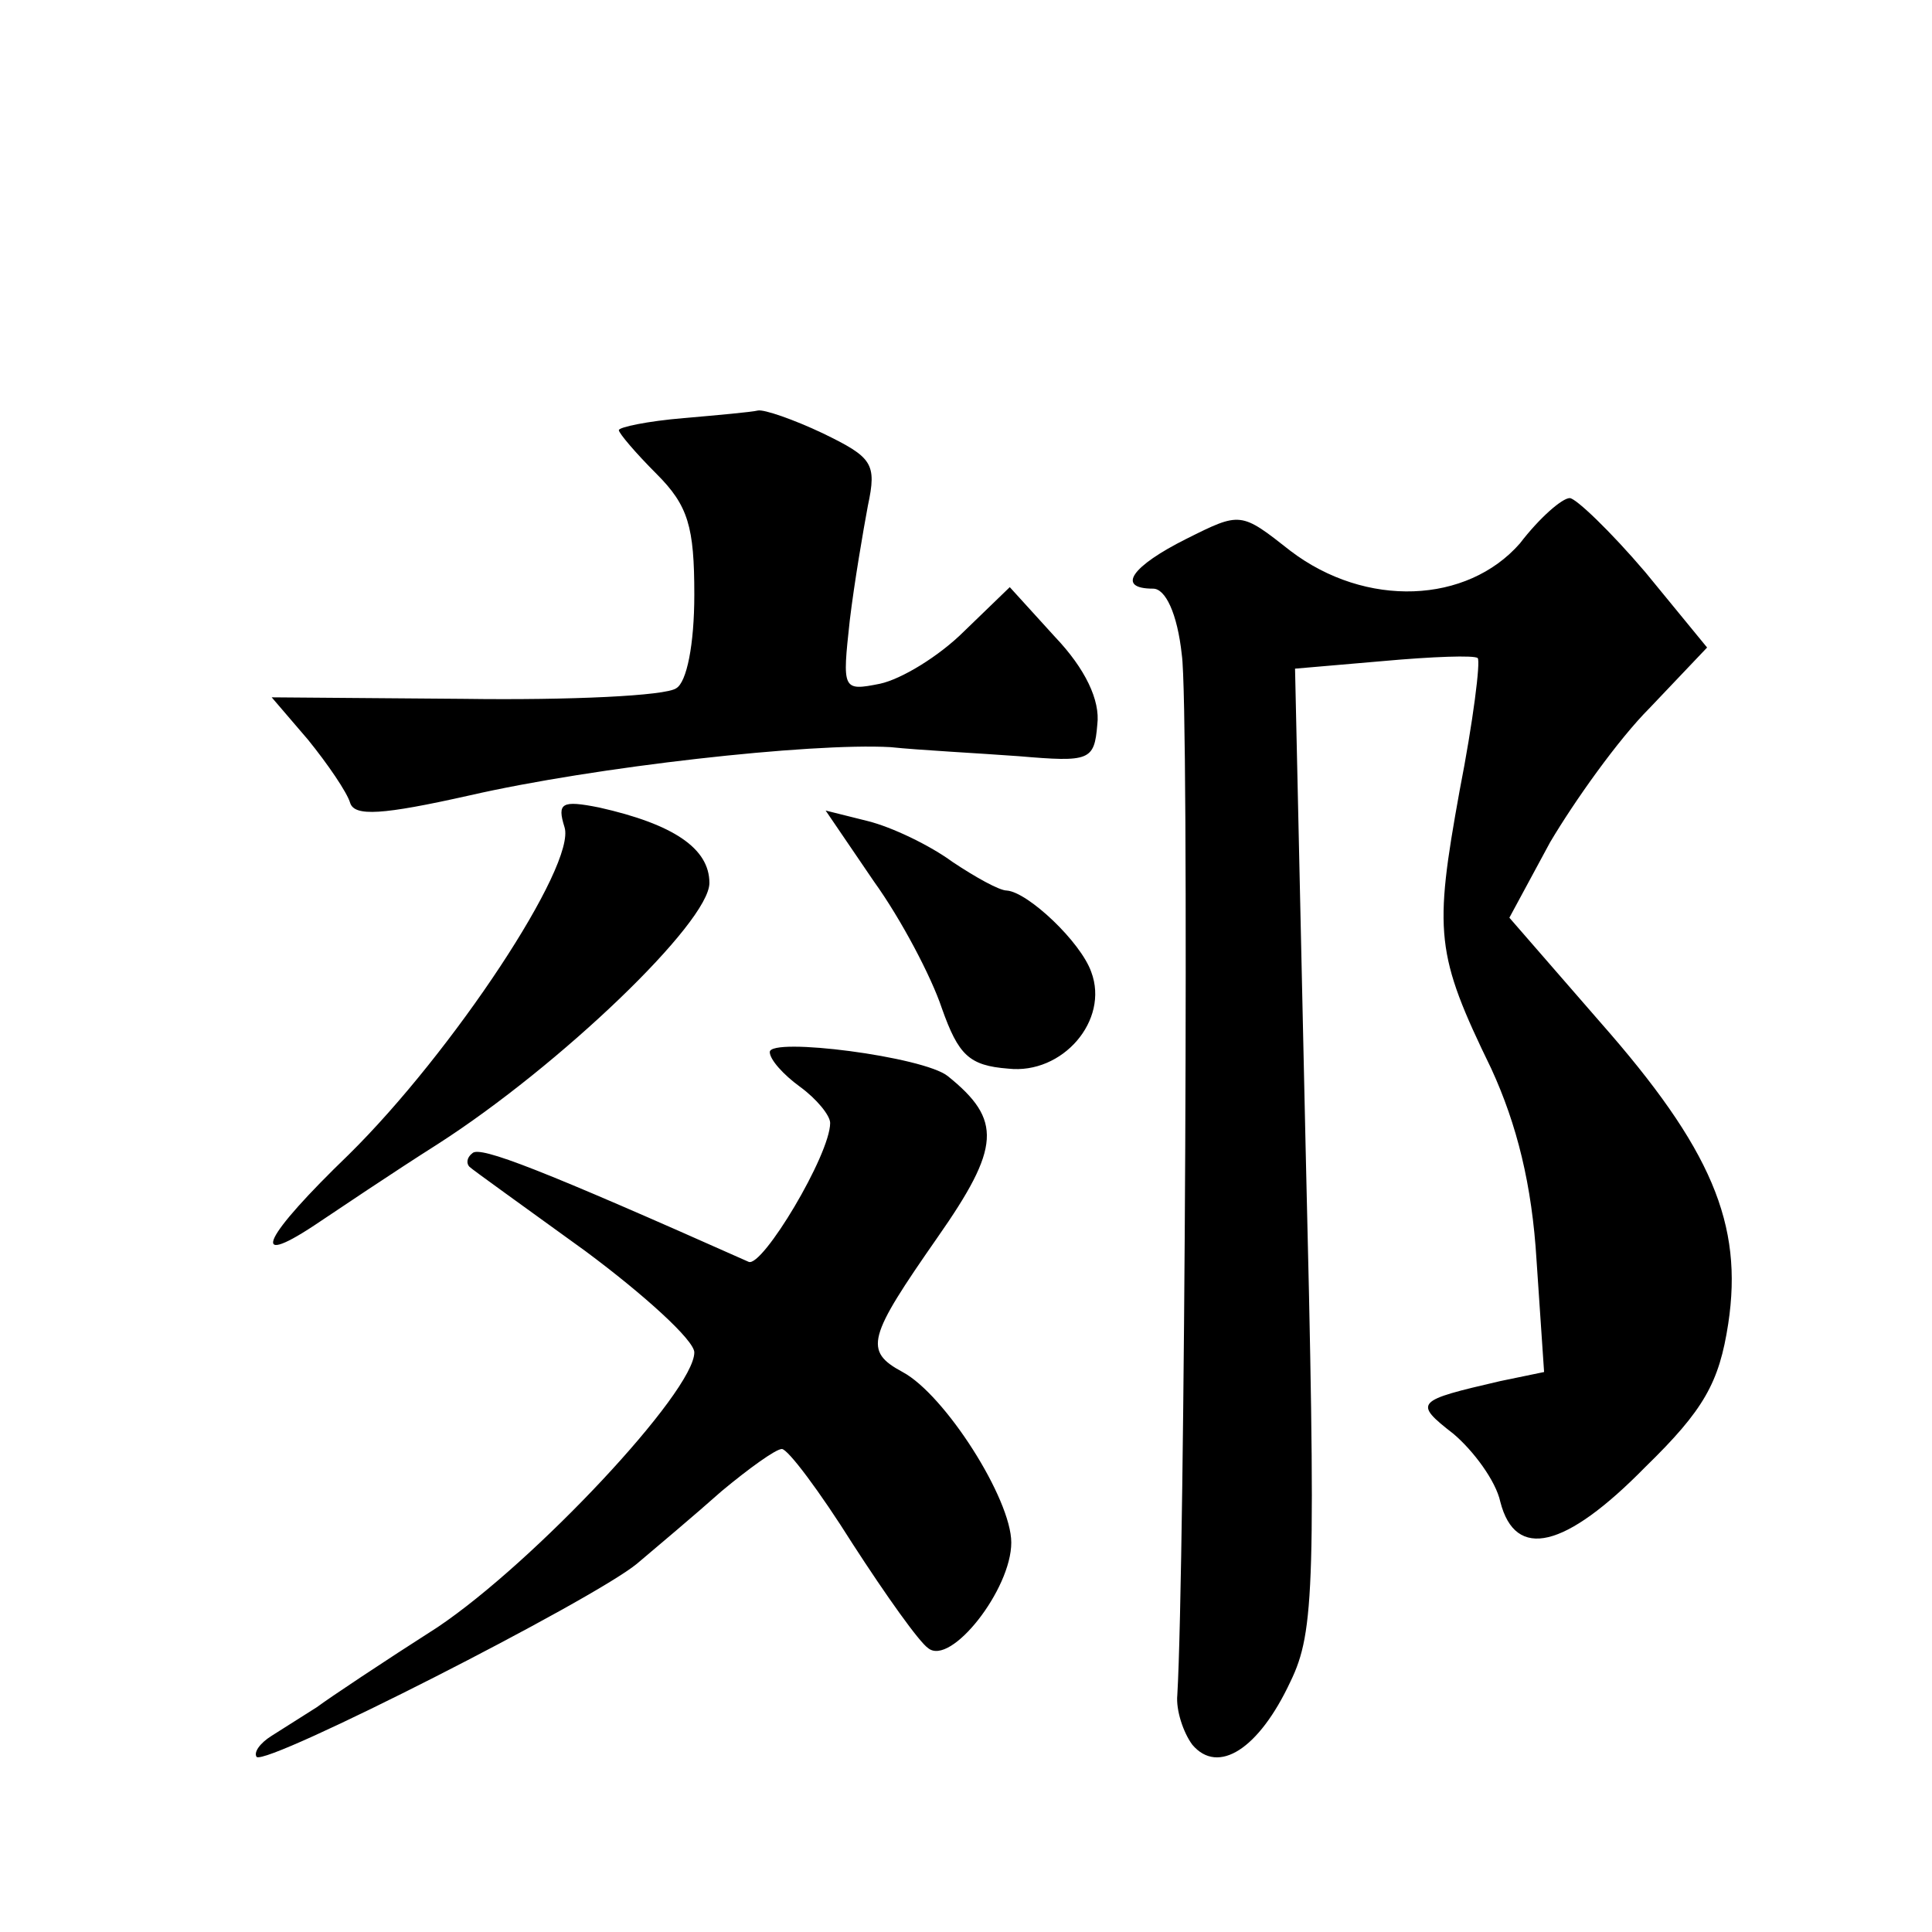 <?xml version="1.0" standalone="no"?>
<!DOCTYPE svg PUBLIC "-//W3C//DTD SVG 20010904//EN"
 "http://www.w3.org/TR/2001/REC-SVG-20010904/DTD/svg10.dtd">
<svg version="1.0" xmlns="http://www.w3.org/2000/svg"
 width="128pt" height="128pt" viewBox="0 0 128 128"
 preserveAspectRatio="xMidYMid meet">
<g transform="translate(0,128) scale(0.1,-0.1)"
fill="#0" stroke="none">
<path d="M453 1003 c-24 -2 -43 -6 -43 -8 0 -2 11 -15 25 -29 21 -21 25 -35 25
-80 0 -33 -5 -58 -12 -62 -7 -5 -70 -8 -141 -7 l-127 1 24 -28 c13 -16 26 -35 28
-42 3 -9 21 -8 79 5 83 19 226 35 279 32 19 -2 58 -4 85 -6 47 -4 50 -3 52 21 2
16 -8 37 -28 58 l-30 33 -30 -29 c-17 -17 -42 -32 -56 -35 -25 -5 -25 -4 -20 42
3 25 9 60 12 76 6 28 3 32 -30 48 -19 9 -39 16 -43 15 -4 -1 -26 -3 -49 -5z M1007
920 c-35 -40 -102 -43 -152 -5 -33 26 -33 26 -69 8 -36 -18 -47 -33 -22 -33 8 0
16 -16 19 -44 5 -34 2 -605 -3 -689 -1 -10 4 -25 10 -33 17 -20 44 -3 65 42 16
33 17 64 10 354 l-7 317 58 5 c33 3 61 4 63 2 2 -2 -3 -42 -12 -88 -17 -94 -16
-108 21 -184 17 -37 27 -77 30 -127 l5 -74 -29 -6 c-56 -13 -58 -14 -31 -35 13
-11 28 -31 31 -45 10 -39 43 -31 96 23 39 38 49 56 55 95 10 66 -11 116 -85 200
l-60 69 27 50 c16 27 45 68 66 89 l38 40 -41 50 c-23 27 -46 49 -50 49 -5 0 -20
-13 -33 -30z M374 732 c8 -25 -74 -149 -143 -217 -56 -54 -67 -76 -23 -47 15 10
52 35 82 54 81 52 180 147 180 173 0 23 -24 39 -73 50 -25 5 -28 3 -23 -13z M579
696 c18 -25 38 -63 45 -84 11 -31 18 -38 44 -40 36 -4 67 32 55 64 -7 20 -42 53
-56 54 -5 0 -21 9 -36 19 -15 11 -40 23 -56 27 l-28 7 32 -47z M510 583 c0 -5 9
-15 20 -23 11 -8 20 -19 20 -24 0 -21 -45 -96 -54 -92 -137 61 -178 77 -183 72
-4 -3 -4 -7 -2 -9 2 -2 37 -27 77 -56 39 -29 72 -59 72 -67 0 -26 -106 -139 -170
-182 -36 -23 -72 -47 -80 -53 -8 -5 -22 -14 -30 -19 -8 -5 -12 -11 -10 -14 7 -6
223 104 252 128 13 11 38 32 56 48 18 15 36 28 40 28 4 0 25 -28 47 -63 22 -34
44 -65 50 -69 15 -12 55 39 55 70 0 29 -44 98 -72 113 -26 14 -23 23 23 89 42 60
43 78 7 107 -16 13 -118 26 -118 16z"/>
</g>
</svg>
